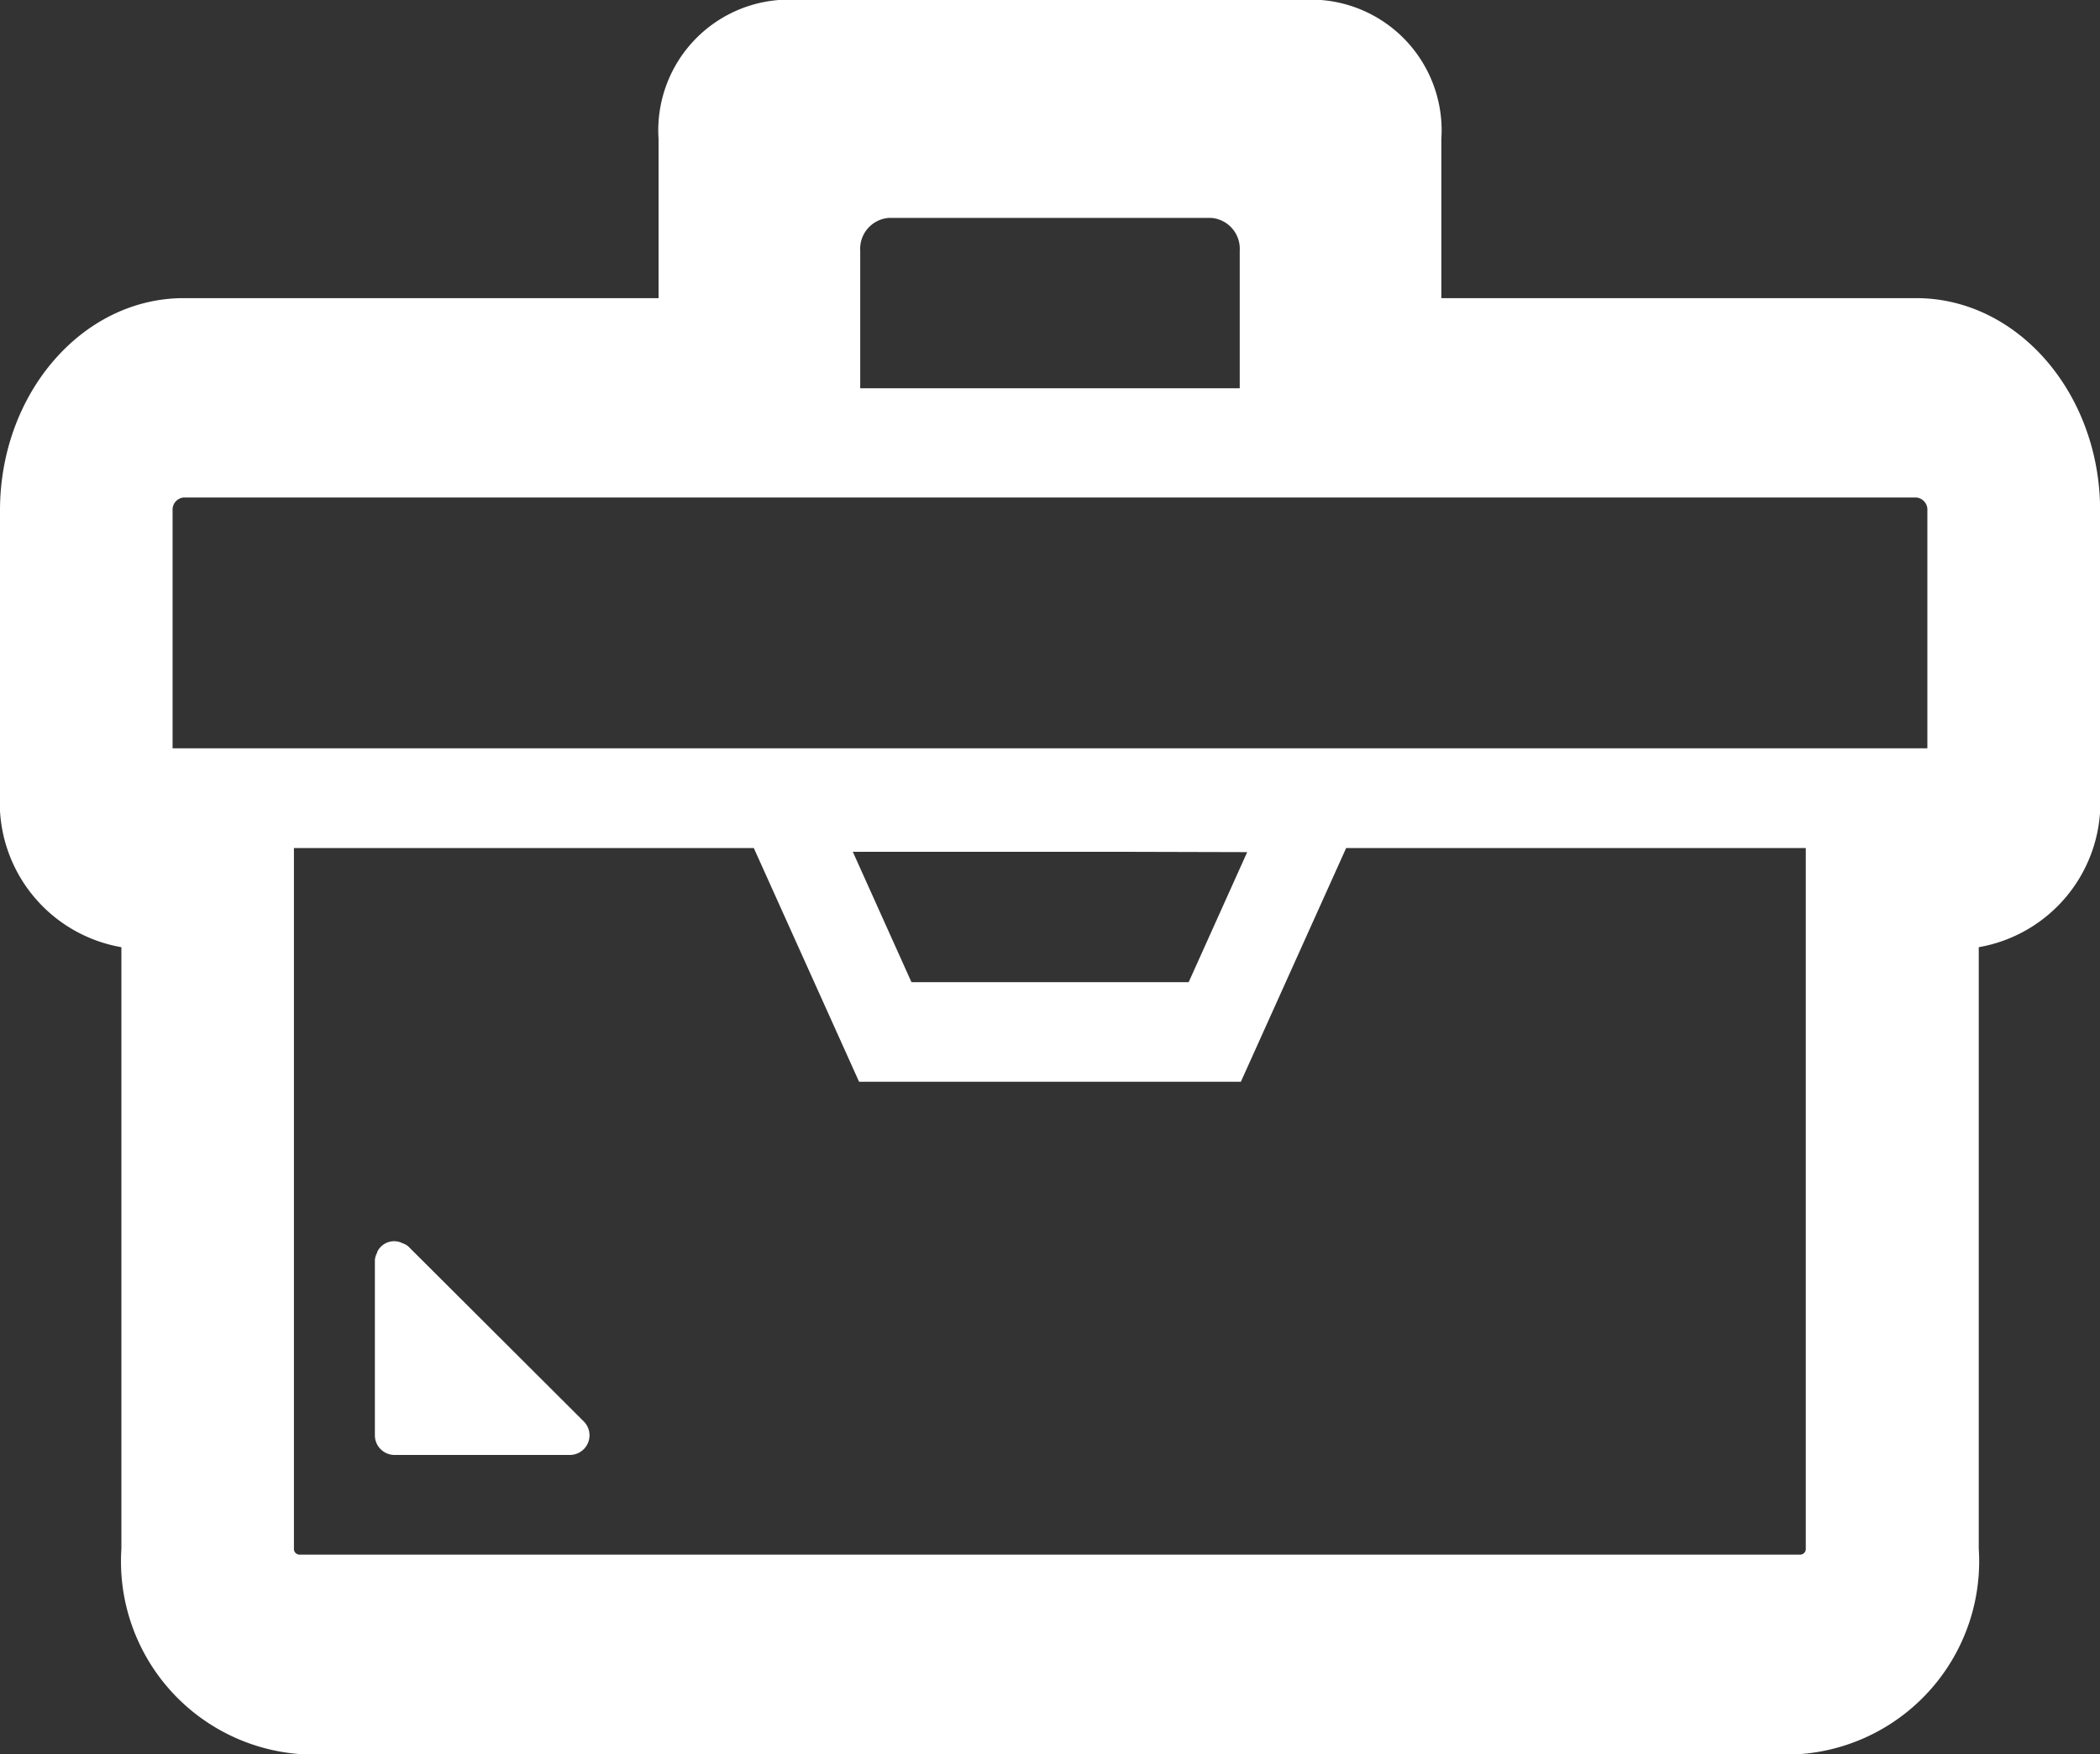 <svg xmlns="http://www.w3.org/2000/svg" width="43.61" height="36.424" viewBox="0 0 43.61 36.424">
  <rect x="0" y="0" width="43.61" height="36.424" fill="#333333" stroke="none"/>
  <g id="icon-tools_white" data-name="icon-tools_white" transform="translate(0 -70.89)">
    <path id="パス_159" data-name="パス 159" d="M39.793,77.081H29.932V73.775a2.716,2.716,0,0,0-2.5-2.885H16.176a2.715,2.715,0,0,0-2.5,2.885v3.306H3.816C1.712,77.081,0,79.059,0,81.49v5.894a3.047,3.047,0,0,0,2.521,3.175v12.49a4.014,4.014,0,0,0,3.693,4.265H37.4a4.014,4.014,0,0,0,3.692-4.265V90.559a3.047,3.047,0,0,0,2.521-3.175V81.49C43.61,79.059,41.9,77.081,39.793,77.081ZM37.5,88.5v14.548a.118.118,0,0,1-.108.125H6.213a.118.118,0,0,1-.109-.125V88.5h9.55l2.186,4.853h7.929L27.955,88.5H37.5ZM25.9,88.585l-1.215,2.7H18.928L17.71,88.578H23.29ZM25.745,76.1v2.853H17.864V76.1a.644.644,0,0,1,.593-.685h6.7A.644.644,0,0,1,25.745,76.1Zm14.28,10.329H3.584V81.49a.253.253,0,0,1,.232-.269H39.793a.253.253,0,0,1,.232.269v4.941Z" fill="#FFF"/>
    <path id="パス_160" data-name="パス 160" d="M93.416,332.964a.374.374,0,0,0-.121-.064l-.024-.012a.388.388,0,0,0-.409.075l0,0a.373.373,0,0,0-.088.121.115.115,0,0,0,0,.012.375.375,0,0,0-.048.156v3.638a.408.408,0,0,0,.408.408h3.638a.408.408,0,0,0,.288-.7Z" transform="translate(-84.941 -236.195)" fill="#FFF"/>
  </g>
</svg>
